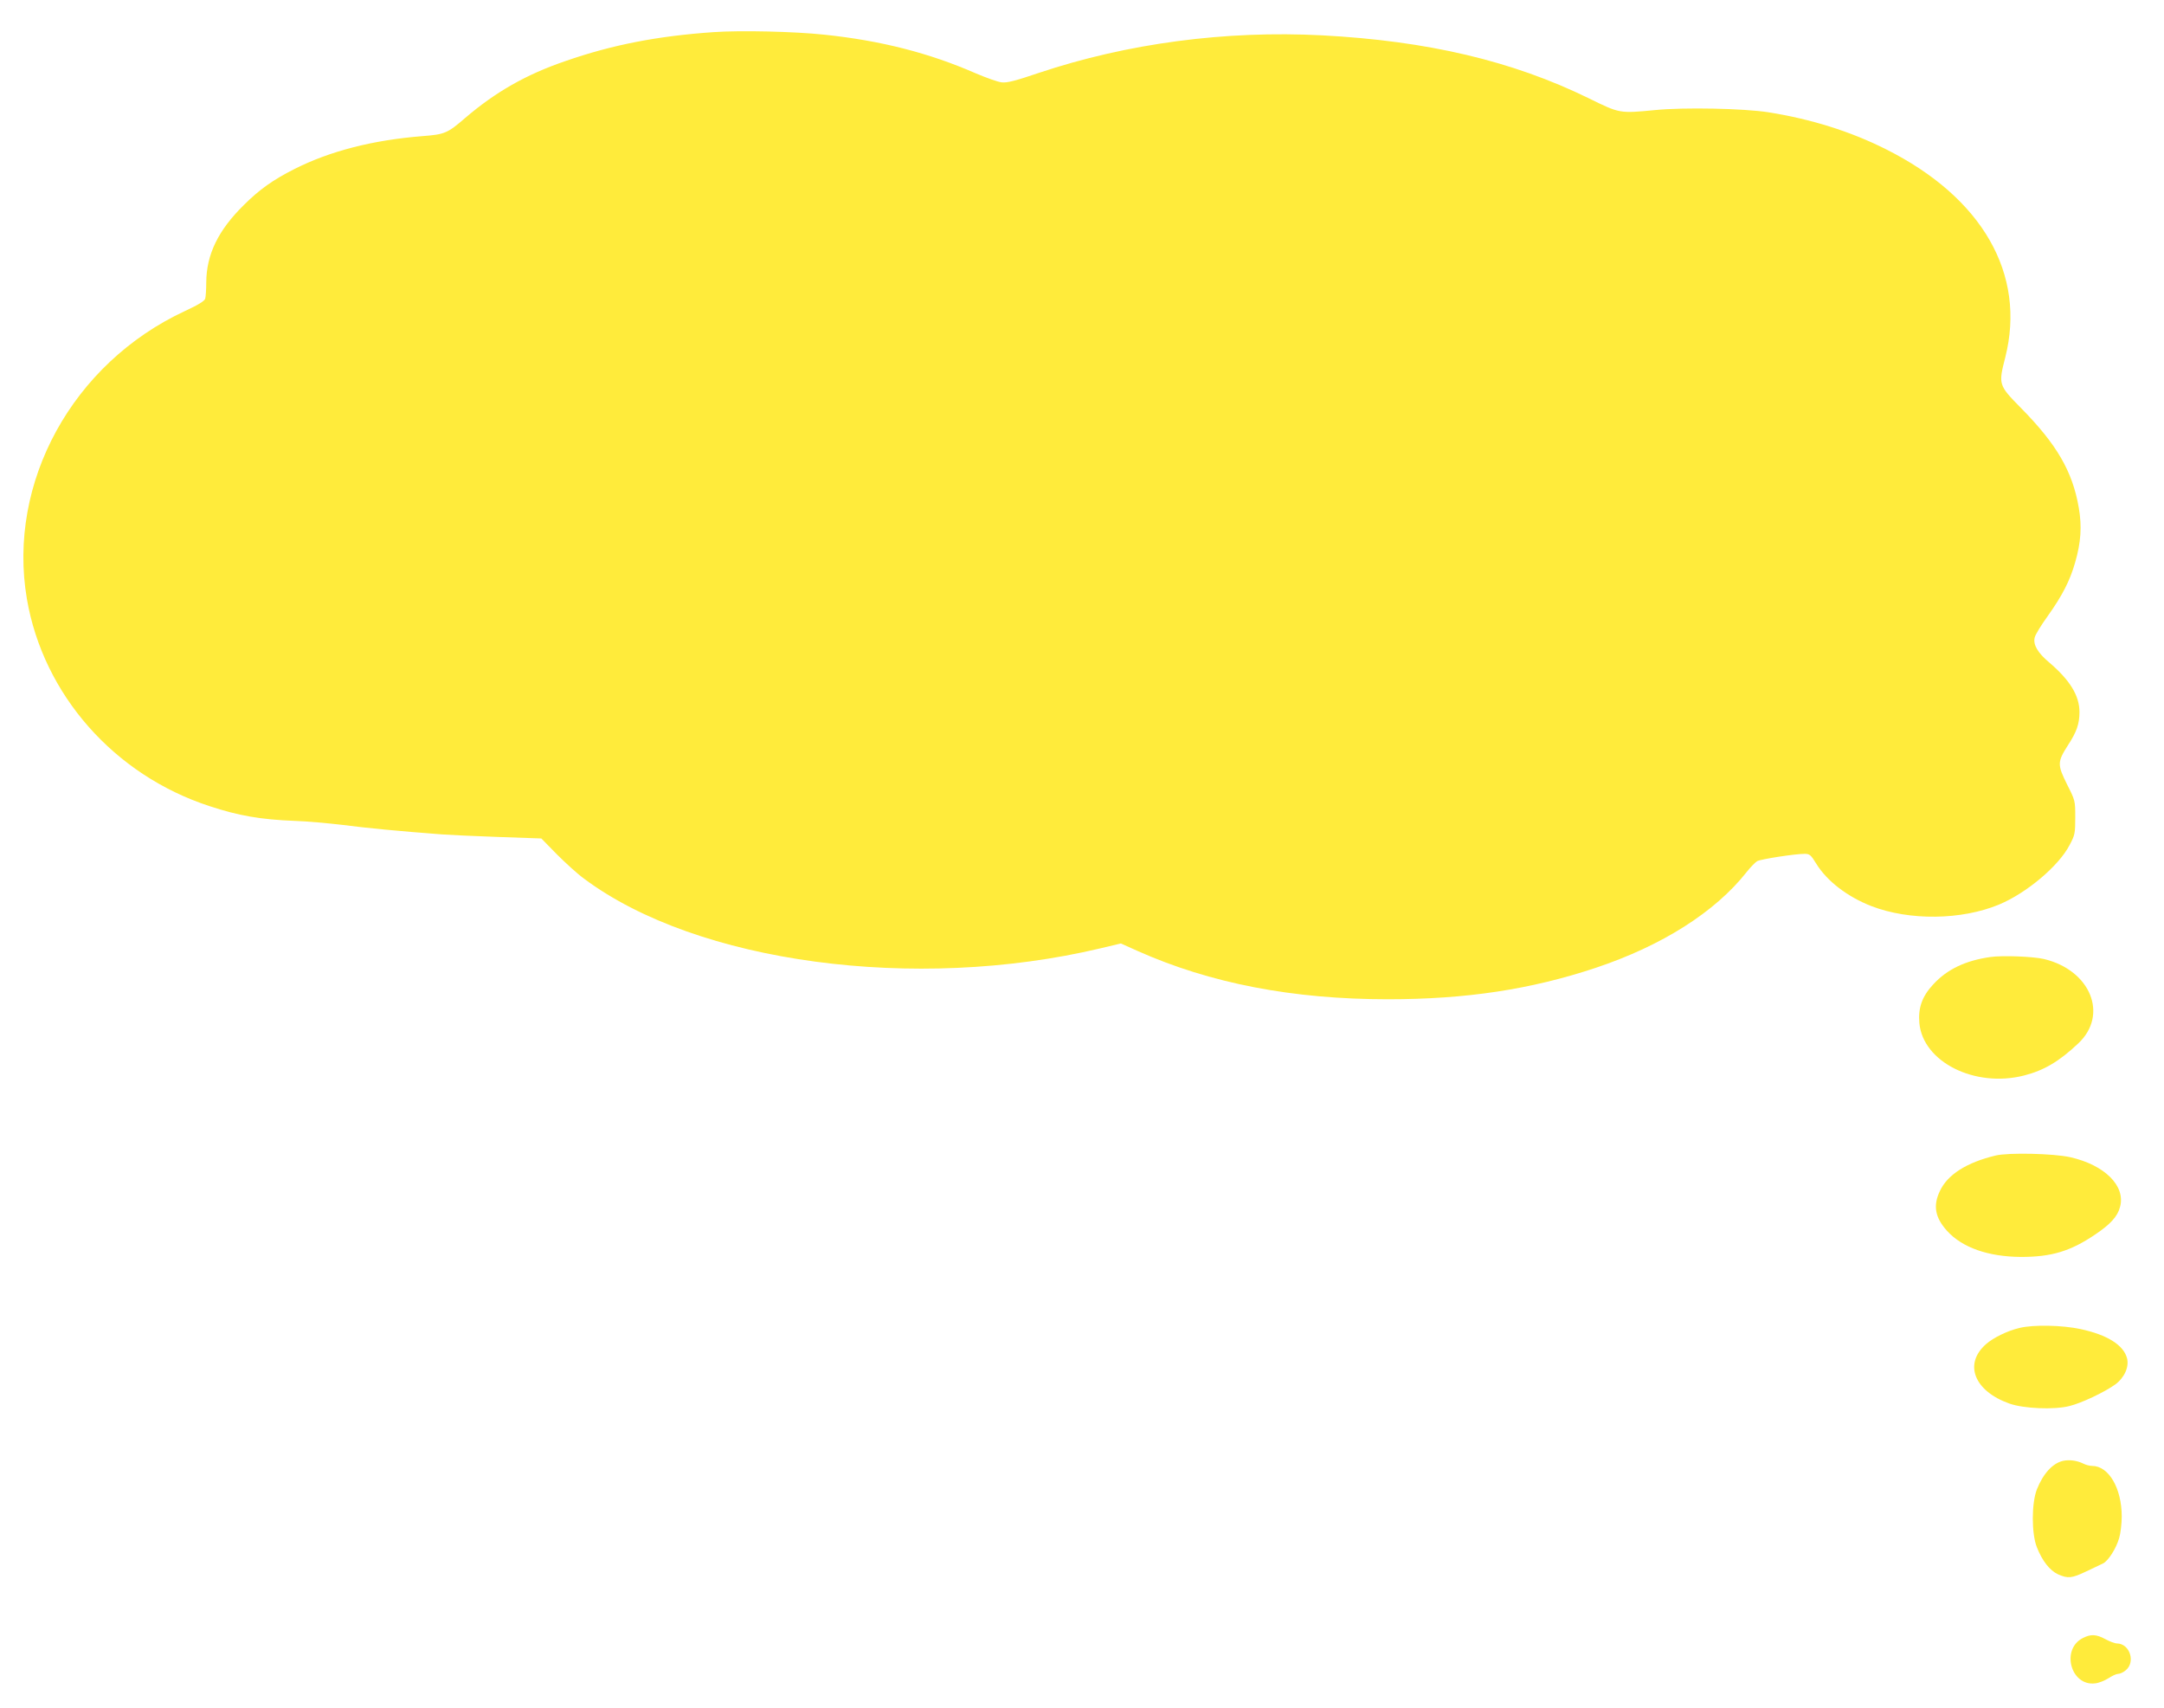 <?xml version="1.0" standalone="no"?>
<!DOCTYPE svg PUBLIC "-//W3C//DTD SVG 20010904//EN"
 "http://www.w3.org/TR/2001/REC-SVG-20010904/DTD/svg10.dtd">
<svg version="1.0" xmlns="http://www.w3.org/2000/svg"
 width="1280pt" height="1010pt" viewBox="0 0 1280 1010"
 preserveAspectRatio="xMidYMid meet">
<g transform="translate(0,1010) scale(0.1,-0.1)"
fill="#ffeb3b" stroke="none">
<path d="M4221 9910 c-332 -23 -600 -75 -876 -171 -234 -80 -414 -183 -595
-338 -103 -89 -120 -96 -250 -106 -292 -23 -548 -88 -759 -195 -125 -63 -207
-121 -298 -212 -153 -150 -222 -294 -223 -458 0 -41 -3 -84 -6 -96 -4 -14 -39
-36 -121 -74 -664 -309 -1051 -1014 -934 -1702 97 -566 516 -1042 1081 -1226
173 -57 302 -79 503 -87 70 -2 199 -14 285 -24 136 -18 335 -37 587 -56 39 -3
186 -10 328 -15 l259 -9 91 -93 c51 -51 123 -117 162 -145 667 -498 1957 -672
3053 -412 l122 29 98 -44 c430 -192 919 -286 1481 -286 463 0 846 58 1230 186
392 131 706 330 892 566 23 29 51 58 63 65 23 12 223 43 280 43 30 0 37 -6 69
-58 64 -104 185 -196 326 -251 226 -87 533 -83 755 9 163 68 353 228 417 351
32 60 34 70 34 164 0 100 0 100 -49 197 -57 115 -57 132 5 229 53 81 69 128
69 198 0 97 -57 189 -179 293 -68 57 -96 105 -86 147 3 16 38 73 77 127 86
121 131 208 162 316 35 120 41 215 22 325 -37 215 -130 375 -343 591 -132 134
-133 138 -92 298 125 492 -135 946 -707 1232 -211 106 -443 178 -694 218 -148
23 -500 30 -670 13 -211 -20 -208 -21 -393 70 -452 221 -953 339 -1577 372
-572 30 -1155 -48 -1675 -222 -138 -47 -189 -60 -220 -56 -22 2 -92 27 -155
54 -275 120 -560 193 -895 228 -179 19 -495 26 -654 15z"/>
<path d="M11774 4440 c-148 -21 -256 -72 -339 -162 -66 -71 -90 -139 -82 -229
21 -230 328 -384 619 -310 118 30 209 84 321 190 180 169 73 433 -203 499 -64
15 -244 22 -316 12z"/>
<path d="M11805 3266 c-172 -41 -286 -113 -331 -211 -41 -86 -28 -156 42 -234
90 -100 245 -154 439 -155 180 0 292 34 437 132 91 61 134 108 148 164 34 124
-91 248 -295 294 -99 22 -363 28 -440 10z"/>
<path d="M11945 2246 c-72 -17 -155 -58 -198 -96 -133 -117 -70 -277 138 -351
83 -30 265 -38 355 -15 71 17 208 82 272 128 54 40 83 104 69 156 -21 77 -116
137 -273 171 -111 24 -281 27 -363 7z"/>
<path d="M12203 1460 c-62 -14 -118 -76 -155 -169 -32 -82 -32 -262 0 -342 32
-81 76 -137 125 -160 59 -26 81 -24 167 17 41 20 86 41 99 47 31 15 78 88 96
151 8 27 15 84 15 127 0 167 -77 299 -175 299 -14 0 -38 6 -53 14 -37 18 -81
24 -119 16z"/>
<path d="M12320 412 c-131 -66 -72 -286 73 -268 21 2 56 16 78 30 21 14 47 26
57 26 11 0 31 9 44 20 62 48 26 160 -51 160 -11 0 -41 11 -67 25 -55 30 -87
31 -134 7z"/>
</g>
</svg>
